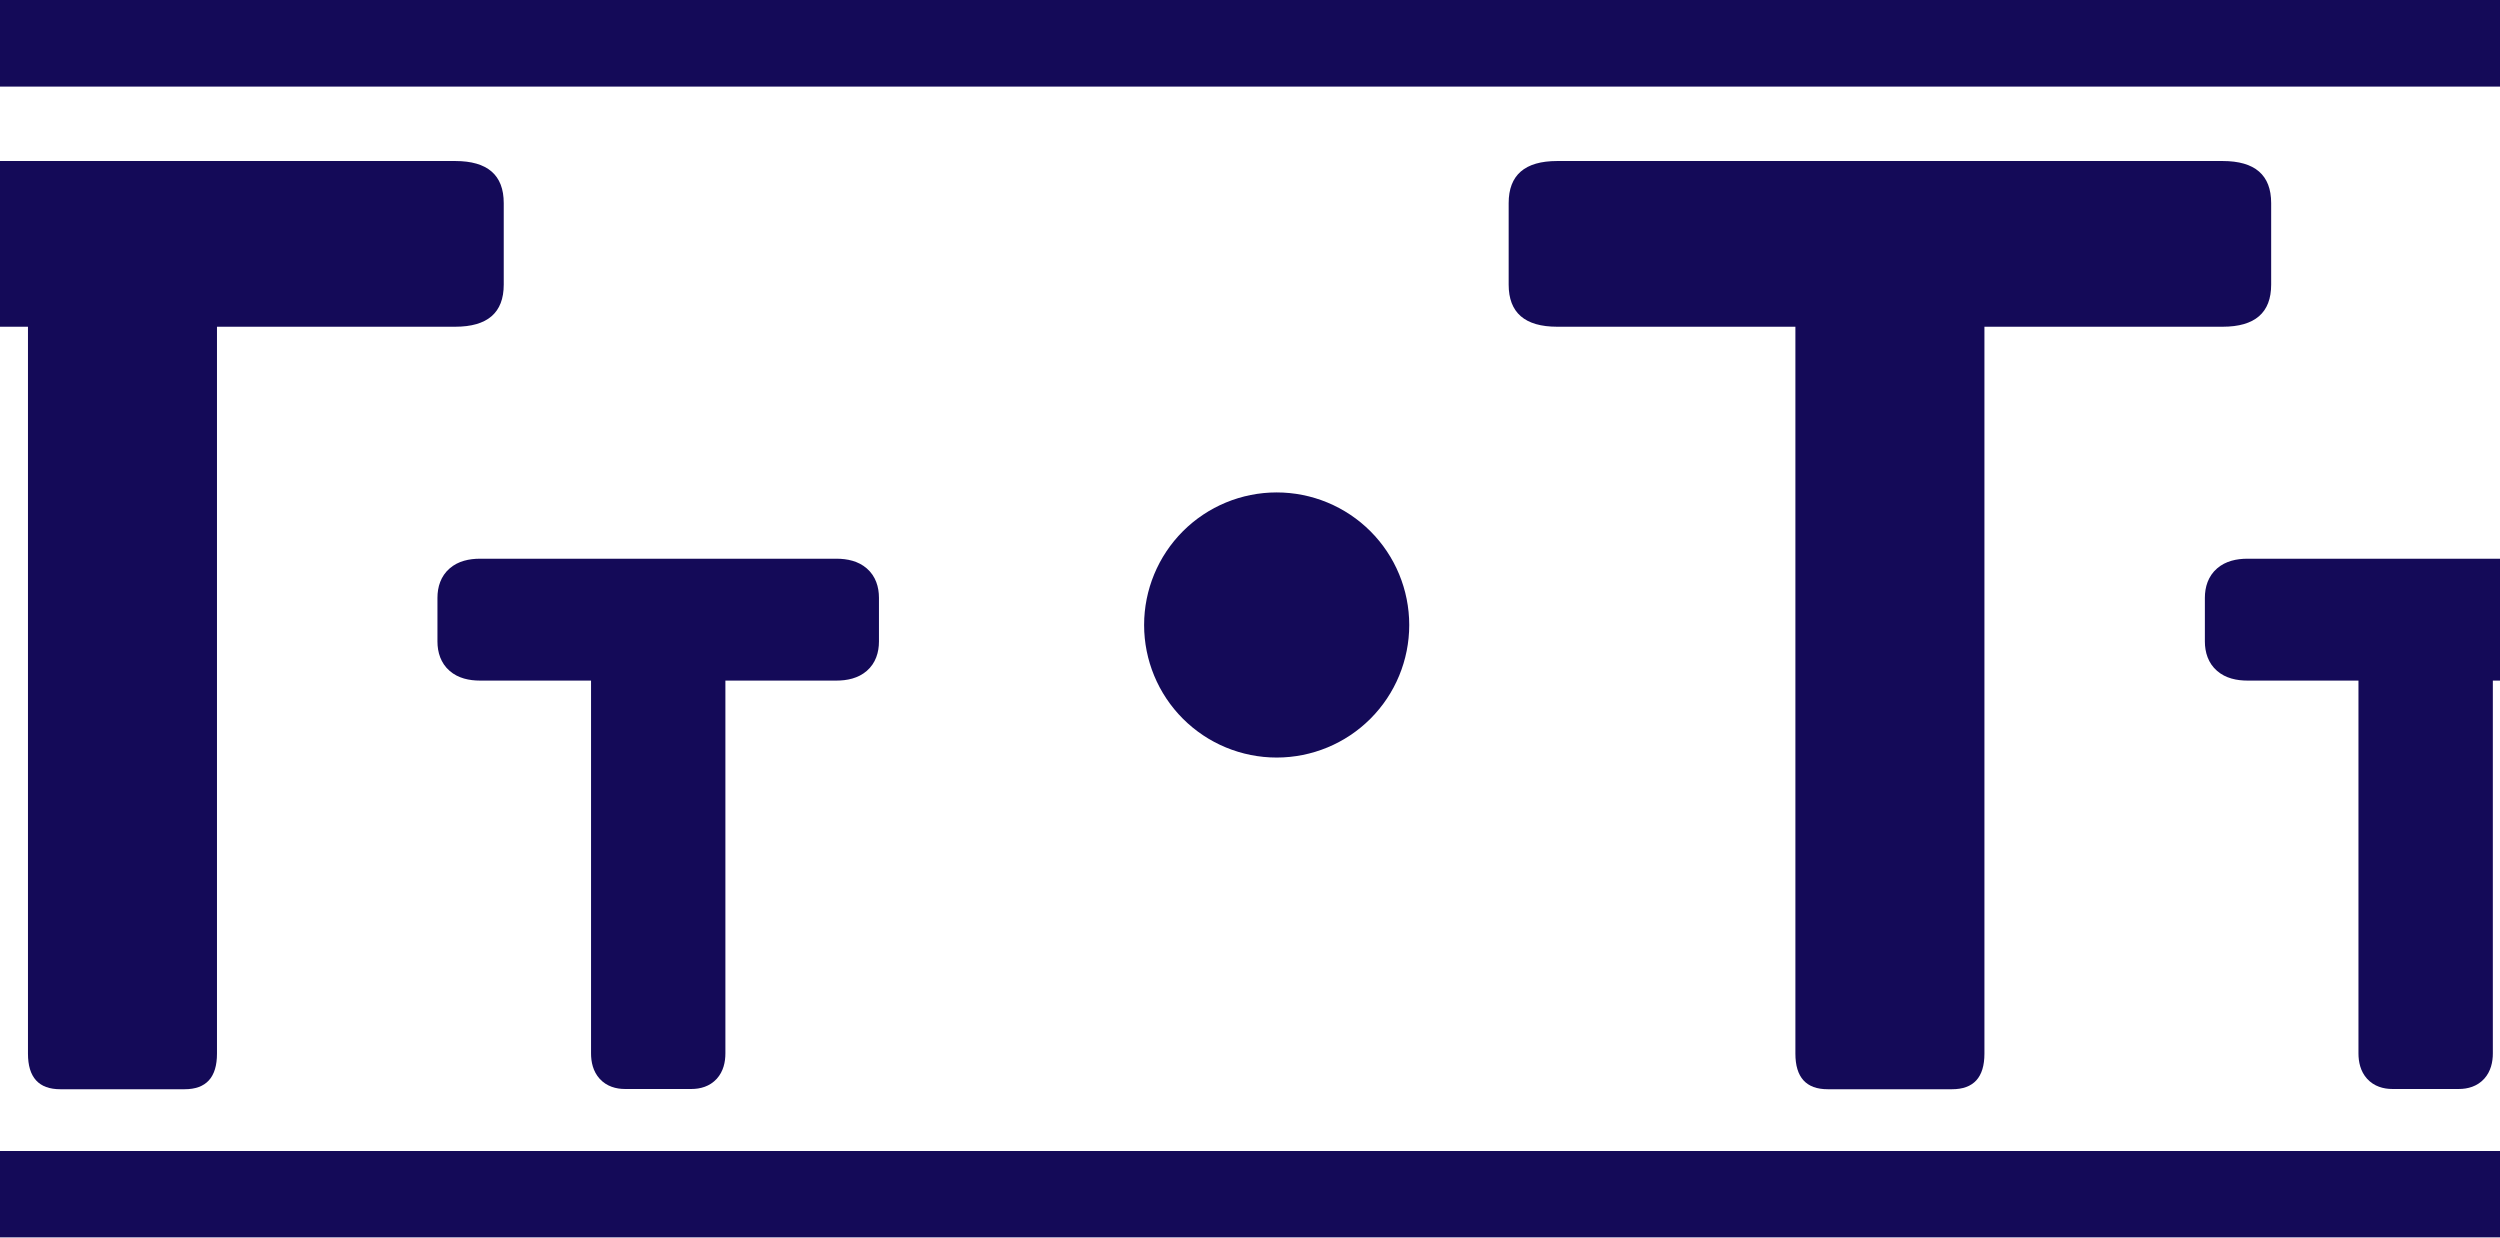<svg xmlns="http://www.w3.org/2000/svg" width="101" height="50" viewBox="0 0 101 50" fill="none"><g opacity="0.99"><path d="M195.663 46.5C196.63 46.5 197.413 47.283 197.413 48.25C197.413 49.217 196.63 50 195.663 50H-94.837C-95.803 50 -96.587 49.217 -96.587 48.25C-96.587 47.283 -95.803 46.5 -94.837 46.5H195.663Z" fill="#120857"></path><path d="M18.389 6.505C19.697 6.505 20.351 7.072 20.351 8.205V11.5C20.351 12.633 19.697 13.2 18.389 13.2H8.766V42.567C8.766 43.526 8.33 44.005 7.458 44.005H2.437C1.566 44.005 1.13 43.526 1.13 42.567V13.2H-8.493C-9.801 13.2 -10.455 12.633 -10.455 11.5V8.205C-10.455 7.072 -9.801 6.505 -8.493 6.505H18.389Z" fill="#120857"></path><path d="M89.794 6.505C91.101 6.505 91.755 7.072 91.755 8.205V11.5C91.755 12.633 91.101 13.2 89.794 13.2H80.171V42.567C80.171 43.526 79.734 44.005 78.862 44.005H73.841C72.97 44.005 72.534 43.526 72.534 42.567V13.2H62.911C61.603 13.2 60.95 12.633 60.95 11.5V8.205C60.95 7.072 61.603 6.505 62.911 6.505H89.794Z" fill="#120857"></path><path d="M33.791 22.572C34.222 22.572 34.671 22.663 35.017 22.963C35.381 23.278 35.51 23.718 35.51 24.151V25.916C35.51 26.35 35.381 26.79 35.017 27.105C34.671 27.405 34.222 27.496 33.791 27.496H29.306V42.555C29.306 42.9 29.229 43.283 28.957 43.583C28.674 43.894 28.29 43.995 27.936 43.995H25.247C24.893 43.995 24.51 43.894 24.227 43.583C23.955 43.283 23.878 42.9 23.878 42.555V27.496H19.393C18.962 27.496 18.512 27.405 18.167 27.105C17.803 26.79 17.673 26.35 17.673 25.916V24.151C17.673 23.718 17.803 23.278 18.167 22.963C18.512 22.663 18.962 22.572 19.393 22.572H33.791Z" fill="#120857"></path><path d="M105.195 22.572C105.627 22.572 106.075 22.663 106.421 22.963C106.785 23.278 106.915 23.718 106.915 24.151V25.916C106.915 26.35 106.785 26.79 106.421 27.105C106.075 27.405 105.627 27.496 105.195 27.496H100.711V42.555C100.711 42.9 100.633 43.283 100.361 43.583C100.078 43.894 99.694 43.995 99.34 43.995H96.652C96.298 43.995 95.914 43.894 95.631 43.583C95.359 43.283 95.282 42.9 95.282 42.555V27.496H90.798C90.366 27.496 89.917 27.405 89.571 27.105C89.207 26.79 89.077 26.35 89.077 25.916V24.151C89.077 23.718 89.207 23.278 89.571 22.963C89.917 22.663 90.366 22.572 90.798 22.572H105.195Z" fill="#120857"></path><path d="M51.577 19.894C52.998 19.894 54.361 20.458 55.365 21.462C56.369 22.467 56.933 23.83 56.933 25.25C56.933 26.67 56.369 28.033 55.365 29.037C54.361 30.041 52.998 30.605 51.577 30.605C50.157 30.605 48.795 30.041 47.79 29.037C46.786 28.033 46.222 26.67 46.222 25.25C46.222 23.83 46.786 22.467 47.79 21.462C48.795 20.458 50.157 19.894 51.577 19.894Z" fill="#120857"></path><path d="M195.663 0C196.63 0 197.413 0.783 197.413 1.75C197.413 2.716 196.63 3.5 195.663 3.5H-94.837C-95.803 3.5 -96.587 2.716 -96.587 1.75C-96.587 0.783 -95.803 0 -94.837 0H195.663Z" fill="#120857"></path></g></svg>
